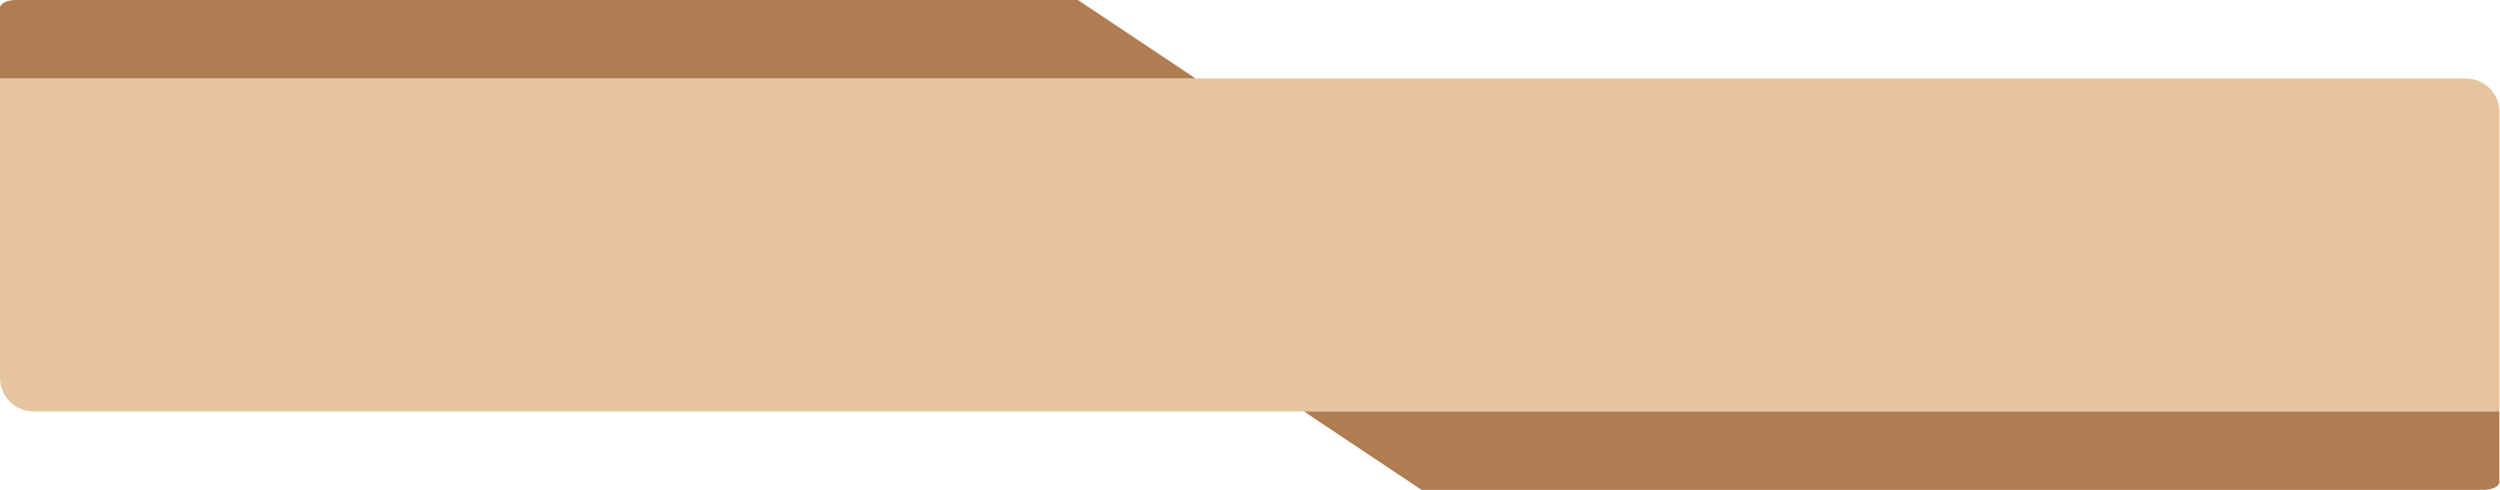 <?xml version="1.0" encoding="UTF-8" standalone="no"?><svg xmlns="http://www.w3.org/2000/svg" xmlns:xlink="http://www.w3.org/1999/xlink" clip-rule="evenodd" fill="#000000" fill-rule="evenodd" height="38.7" image-rendering="optimizeQuality" preserveAspectRatio="xMidYMid meet" shape-rendering="geometricPrecision" text-rendering="geometricPrecision" version="1" viewBox="-0.0 0.0 197.5 38.7" width="197.5" zoomAndPan="magnify"><g><g><g id="change1_1"><path d="M0 6.2l194.82 0c1.45,0 2.63,1.18 2.63,2.63l0 16.41 0 4.62 0 2.64 -2.63 0 -4.55 0 -187.64 0c-1.45,0 -2.63,-1.19 -2.63,-2.64l0 -23.66z" fill="#e7c4a0"/></g><g id="change2_1"><path d="M0 6.2l94.45 0 -9.3 -6.2 -83.91 0c-0.68,0 -1.24,0.28 -1.24,0.62l0 5.58z" fill="#af7d51"/></g><g id="change2_2"><path d="M197.45 32.5l-94.45 0 9.3 6.2 83.91 0c0.68,0 1.24,-0.28 1.24,-0.62l0 -5.58z" fill="#af7d51"/></g></g></g></svg>